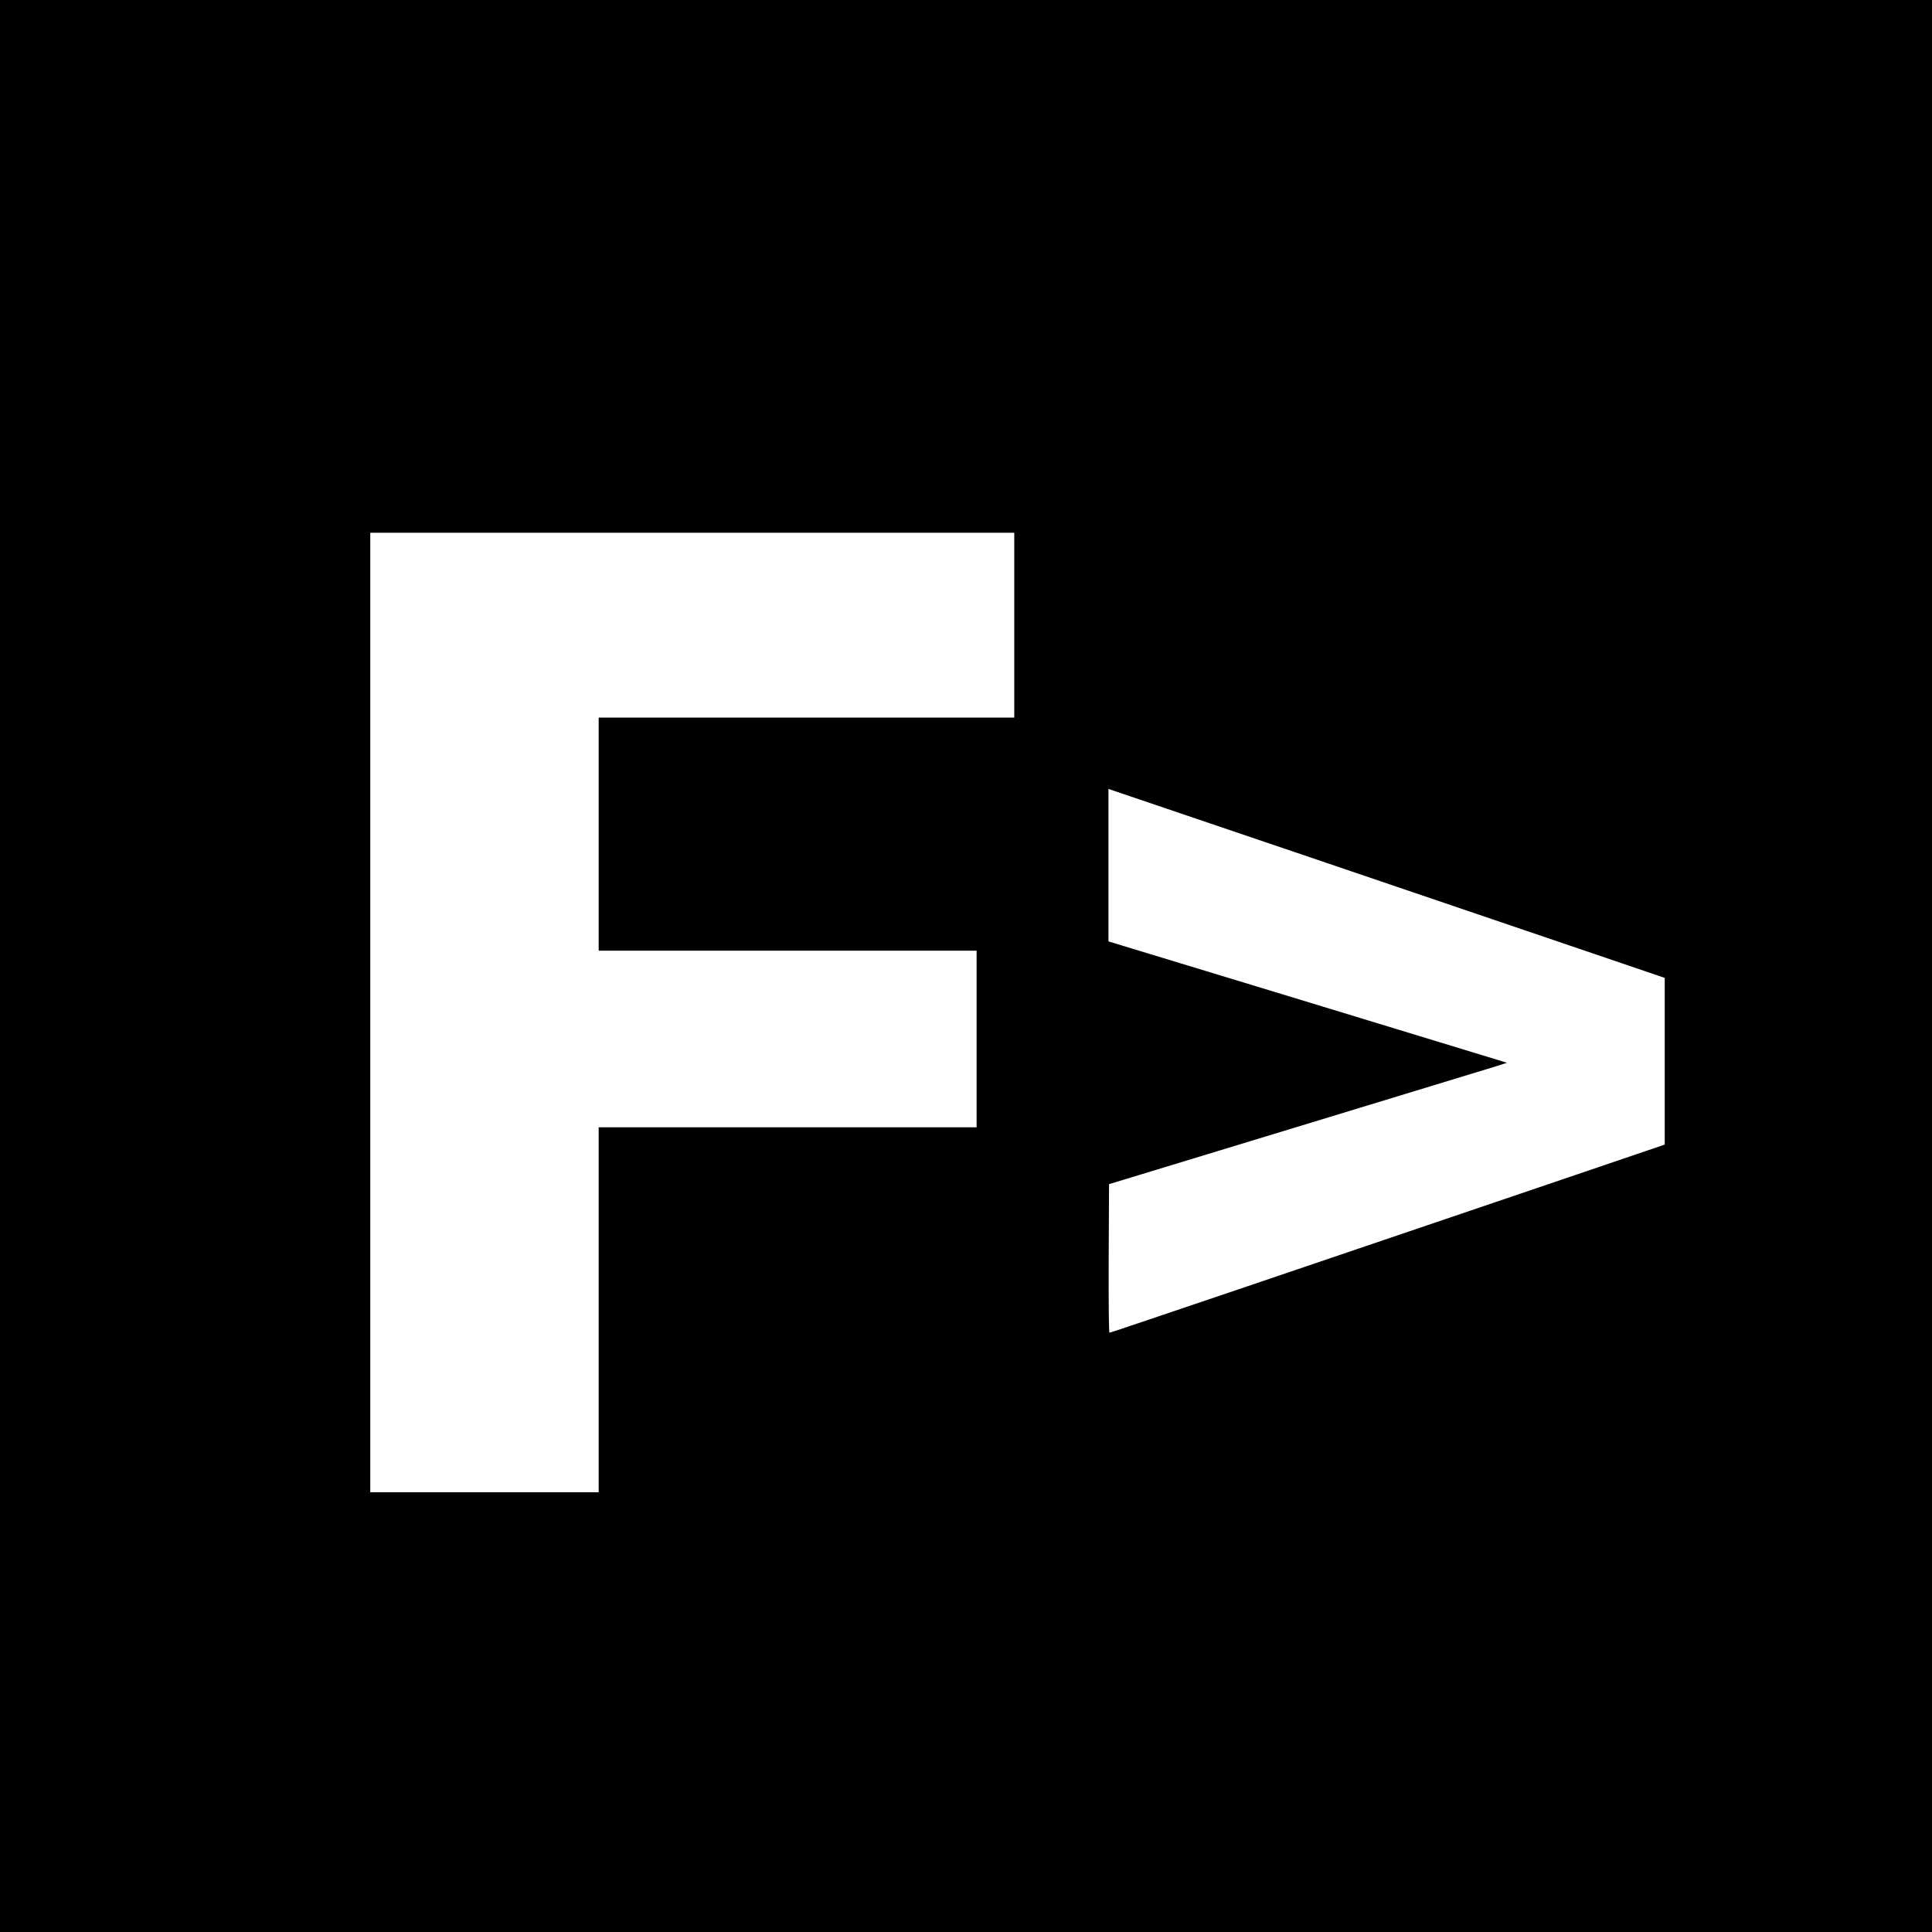 <?xml version="1.0" encoding="utf-8"?>
<svg xmlns="http://www.w3.org/2000/svg" width="64" height="64" viewBox="0 0 64 64">
  <rect width="64" height="64" fill="#000000"/>
  <g fill="#ffffff" transform="translate(32, 32) scale(0.039, -0.039) translate(-827, -827)">
    <path d="M868 1116.5 l0 -78.5 -176.5 0 -176.5 0 0 -99 0 -99 160.5 0 160.5 0 0 -75 0 -75 -160.5 0 -160.5 0 0 -155 0 -155 -97 0 -97 0 0 407.5 0 407.5 273.5 0 273.5 0 0 -78.5z"/>
    <path d="M1125.5 917.2 c73.7 -25 170.2 -57.8 214.5 -72.9 l80.5 -27.4 0 -70.8 0 -70.8 -100 -34 c-240.8 -81.8 -370.7 -125.8 -371.6 -125.8 -0.6 0 -0.8 23.7 -0.7 63.1 l0.3 63.1 159 48.4 c87.5 26.6 163.5 49.8 169 51.5 l10 3.2 -7.5 2.3 c-4.1 1.3 -80.3 24.5 -169.2 51.6 l-161.8 49.2 0 64.8 0 64.7 21.8 -7.4 c11.9 -4 82 -27.8 155.7 -52.8z"/>
  </g>
</svg>
